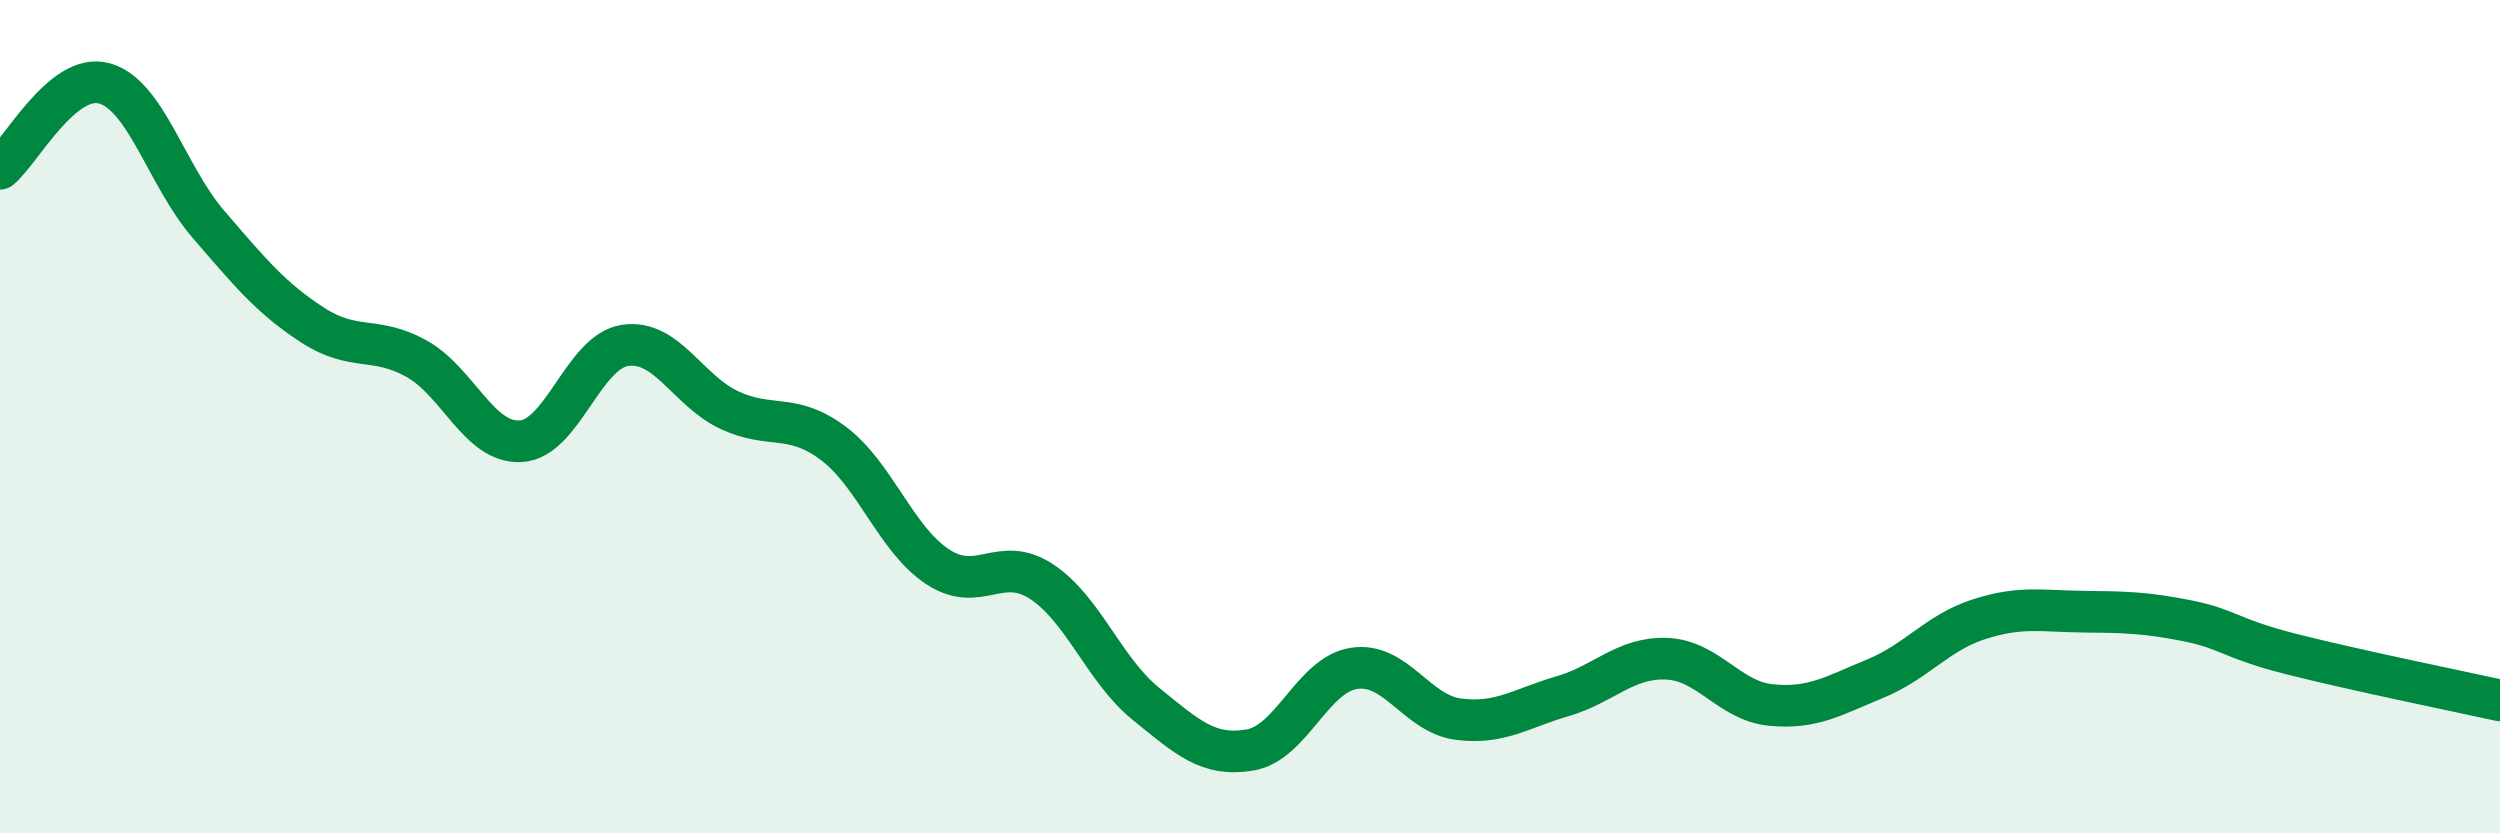 
    <svg width="60" height="20" viewBox="0 0 60 20" xmlns="http://www.w3.org/2000/svg">
      <path
        d="M 0,4.05 C 0.5,3.64 1.5,1.73 2.5,2 C 3.5,2.27 4,4.22 5,5.38 C 6,6.54 6.5,7.15 7.5,7.8 C 8.5,8.45 9,8.05 10,8.61 C 11,9.17 11.5,10.65 12.5,10.59 C 13.5,10.53 14,8.44 15,8.29 C 16,8.14 16.5,9.37 17.5,9.84 C 18.5,10.31 19,9.89 20,10.64 C 21,11.39 21.5,12.94 22.5,13.6 C 23.5,14.26 24,13.3 25,13.96 C 26,14.62 26.5,16.08 27.5,16.89 C 28.5,17.7 29,18.17 30,18 C 31,17.83 31.5,16.19 32.5,16.04 C 33.5,15.89 34,17.13 35,17.26 C 36,17.39 36.5,17 37.5,16.71 C 38.5,16.42 39,15.77 40,15.81 C 41,15.85 41.5,16.82 42.5,16.92 C 43.5,17.02 44,16.7 45,16.29 C 46,15.88 46.5,15.18 47.5,14.86 C 48.5,14.54 49,14.67 50,14.68 C 51,14.69 51.5,14.7 52.5,14.9 C 53.5,15.1 53.5,15.32 55,15.7 C 56.5,16.08 59,16.59 60,16.81L60 20L0 20Z"
        fill="#008740"
        opacity="0.1"
        stroke-linecap="round"
        stroke-linejoin="round"
      />
      <path
        d="M 0,4.05 C 0.5,3.64 1.5,1.73 2.5,2 C 3.5,2.27 4,4.22 5,5.38 C 6,6.54 6.5,7.15 7.5,7.8 C 8.5,8.45 9,8.05 10,8.61 C 11,9.17 11.5,10.65 12.5,10.59 C 13.5,10.53 14,8.44 15,8.29 C 16,8.14 16.5,9.37 17.5,9.84 C 18.5,10.31 19,9.89 20,10.64 C 21,11.39 21.5,12.94 22.5,13.6 C 23.5,14.26 24,13.3 25,13.96 C 26,14.62 26.5,16.08 27.5,16.89 C 28.5,17.7 29,18.17 30,18 C 31,17.83 31.5,16.19 32.5,16.04 C 33.5,15.89 34,17.13 35,17.26 C 36,17.39 36.5,17 37.5,16.71 C 38.5,16.42 39,15.77 40,15.81 C 41,15.85 41.5,16.82 42.5,16.92 C 43.5,17.02 44,16.7 45,16.29 C 46,15.88 46.5,15.18 47.5,14.86 C 48.5,14.54 49,14.67 50,14.68 C 51,14.69 51.5,14.7 52.5,14.9 C 53.5,15.1 53.5,15.32 55,15.7 C 56.5,16.08 59,16.59 60,16.81"
        stroke="#008740"
        stroke-width="1"
        fill="none"
        stroke-linecap="round"
        stroke-linejoin="round"
      />
    </svg>
  